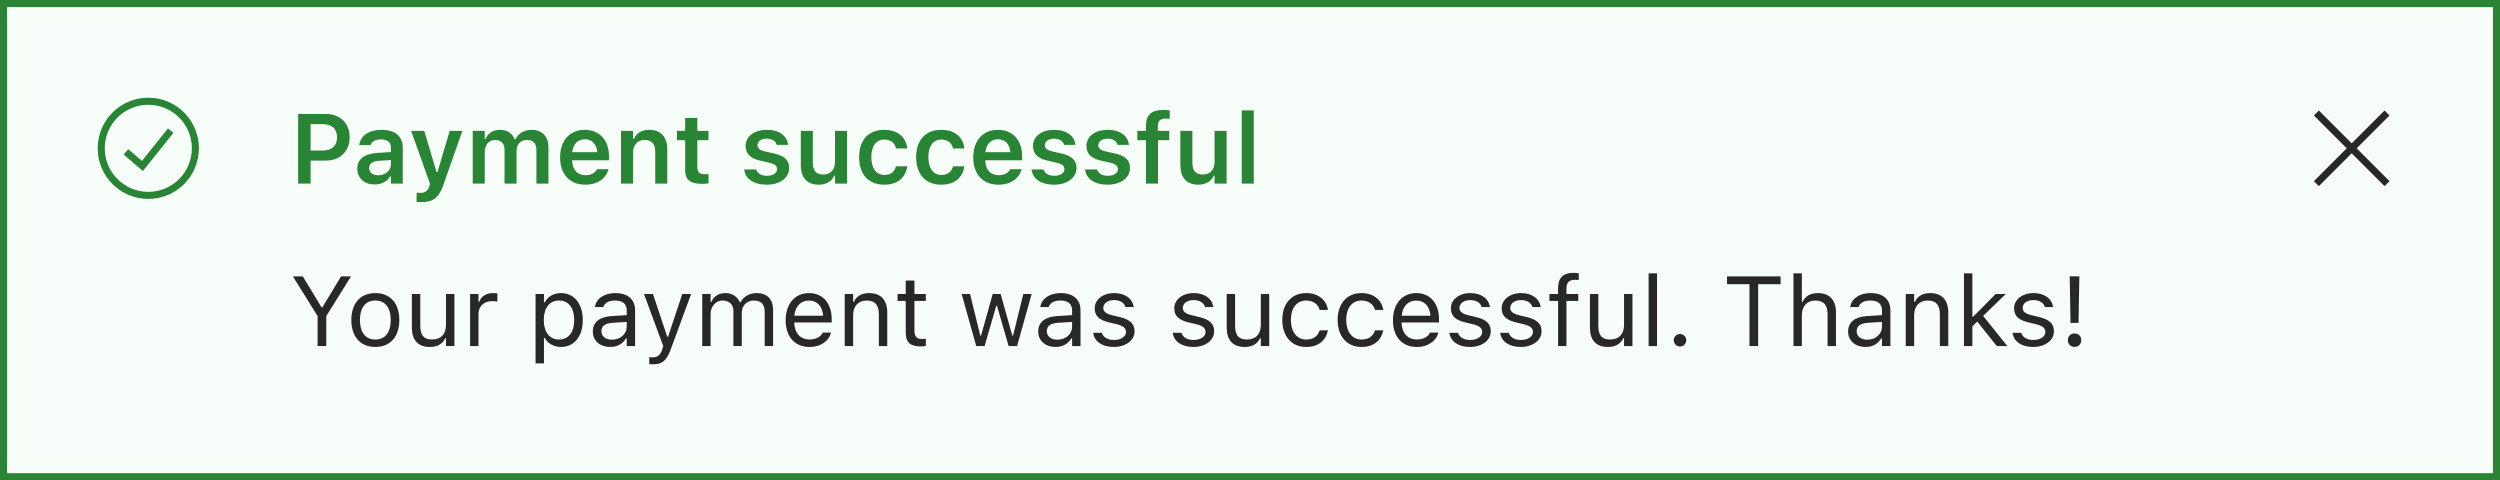 <svg xmlns="http://www.w3.org/2000/svg" fill="none" viewBox="601 112.5 354 68">
  <rect x="601" y="112.5" width="354" height="68" fill="#808080" stroke="none"/>
  <rect x="601.5" y="113" width="353" height="67" fill="#F7FDF8"></rect>
  <rect x="601.5" y="113" width="353" height="67" stroke="#298535"></rect>
  <path
    d="M618.833 134L621.167 136L625.167 131M628.667 133.5C628.667 137.182 625.682 140.167 622 140.167C618.318 140.167 615.333 137.182 615.333 133.5C615.333 129.818 618.318 126.833 622 126.833C625.682 126.833 628.667 129.818 628.667 133.5Z"
    stroke="#298535"></path>
  <path
    d="M643.217 138.5V128.636H647.154C649.157 128.636 650.511 129.955 650.511 131.931V131.944C650.511 133.913 649.157 135.239 647.154 135.239H644.98V138.5H643.217ZM646.724 130.078H644.98V133.817H646.724C647.988 133.817 648.727 133.134 648.727 131.951V131.938C648.727 130.755 647.988 130.078 646.724 130.078ZM654.045 138.623C652.623 138.623 651.591 137.748 651.591 136.388V136.374C651.591 135.041 652.609 134.262 654.428 134.152L656.349 134.036V133.394C656.349 132.648 655.863 132.238 654.947 132.238C654.168 132.238 653.662 132.519 653.491 133.011L653.484 133.038H651.878L651.885 132.977C652.049 131.719 653.252 130.885 655.029 130.885C656.95 130.885 658.03 131.814 658.03 133.394V138.5H656.349V137.475H656.232C655.822 138.199 655.029 138.623 654.045 138.623ZM653.272 136.306C653.272 136.941 653.812 137.317 654.564 137.317C655.59 137.317 656.349 136.647 656.349 135.759V135.157L654.667 135.267C653.717 135.328 653.272 135.677 653.272 136.292V136.306ZM660.642 141.125C660.437 141.125 660.197 141.118 659.992 141.098V139.792C660.129 139.806 660.32 139.812 660.498 139.812C661.195 139.812 661.612 139.525 661.797 138.849L661.886 138.507L659.213 131.028H661.072L662.815 136.866H662.945L664.682 131.028H666.473L663.793 138.657C663.15 140.53 662.296 141.125 660.642 141.125ZM667.936 138.5V131.028H669.638V132.19H669.754C670.075 131.356 670.827 130.885 671.805 130.885C672.816 130.885 673.555 131.404 673.876 132.231H673.992C674.354 131.418 675.216 130.885 676.255 130.885C677.759 130.885 678.661 131.808 678.661 133.359V138.5H676.959V133.776C676.959 132.806 676.515 132.313 675.605 132.313C674.717 132.313 674.143 132.977 674.143 133.831V138.5H672.44V133.653C672.44 132.826 671.928 132.313 671.094 132.313C670.253 132.313 669.638 133.024 669.638 133.954V138.5H667.936ZM683.877 138.65C681.655 138.65 680.309 137.16 680.309 134.781V134.774C680.309 132.423 681.669 130.885 683.795 130.885C685.921 130.885 687.233 132.375 687.233 134.631V135.191H682.011C682.031 136.531 682.756 137.311 683.911 137.311C684.834 137.311 685.36 136.846 685.524 136.504L685.545 136.456H687.165L687.145 136.518C686.905 137.481 685.907 138.65 683.877 138.65ZM683.815 132.218C682.865 132.218 682.154 132.86 682.024 134.05H685.572C685.456 132.826 684.766 132.218 683.815 132.218ZM688.936 138.5V131.028H690.638V132.17H690.754C691.109 131.37 691.827 130.885 692.907 130.885C694.575 130.885 695.484 131.89 695.484 133.667V138.5H693.782V134.063C693.782 132.901 693.311 132.313 692.278 132.313C691.267 132.313 690.638 133.024 690.638 134.146V138.5H688.936ZM700.434 138.534C698.718 138.534 698.014 137.96 698.014 136.518V132.348H696.852V131.028H698.014V129.196H699.743V131.028H701.322V132.348H699.743V136.114C699.743 136.859 700.037 137.174 700.748 137.174C700.987 137.174 701.117 137.167 701.322 137.146V138.459C701.076 138.507 700.762 138.534 700.434 138.534ZM709.573 138.65C707.673 138.65 706.524 137.775 706.381 136.511V136.497H708.069L708.076 136.511C708.254 137.03 708.753 137.393 709.601 137.393C710.448 137.393 711.036 137.01 711.036 136.449V136.436C711.036 135.998 710.708 135.711 709.888 135.526L708.678 135.253C707.256 134.938 706.579 134.269 706.579 133.168V133.161C706.579 131.814 707.81 130.885 709.573 130.885C711.392 130.885 712.479 131.787 712.588 132.997V133.011H710.988L710.981 132.99C710.858 132.519 710.366 132.136 709.566 132.136C708.808 132.136 708.261 132.505 708.261 133.065V133.072C708.261 133.51 708.575 133.776 709.382 133.961L710.592 134.228C712.055 134.556 712.745 135.178 712.745 136.265V136.278C712.745 137.7 711.412 138.65 709.573 138.65ZM716.936 138.65C715.254 138.65 714.393 137.639 714.393 135.861V131.028H716.095V135.472C716.095 136.627 716.525 137.215 717.551 137.215C718.651 137.215 719.239 136.504 719.239 135.383V131.028H720.941V138.5H719.239V137.365H719.123C718.774 138.165 718.016 138.65 716.936 138.65ZM726.226 138.65C723.977 138.65 722.65 137.194 722.65 134.754V134.74C722.65 132.327 723.97 130.885 726.219 130.885C728.14 130.885 729.288 131.951 729.479 133.496V133.523H727.873L727.866 133.503C727.709 132.778 727.155 132.259 726.226 132.259C725.063 132.259 724.38 133.175 724.38 134.74V134.754C724.38 136.34 725.07 137.27 726.226 137.27C727.107 137.27 727.647 136.866 727.859 136.08L727.873 136.053L729.479 136.046L729.466 136.101C729.22 137.632 728.119 138.65 726.226 138.65ZM734.306 138.65C732.057 138.65 730.73 137.194 730.73 134.754V134.74C730.73 132.327 732.05 130.885 734.299 130.885C736.22 130.885 737.368 131.951 737.56 133.496V133.523H735.953L735.946 133.503C735.789 132.778 735.235 132.259 734.306 132.259C733.144 132.259 732.46 133.175 732.46 134.74V134.754C732.46 136.34 733.15 137.27 734.306 137.27C735.188 137.27 735.728 136.866 735.939 136.08L735.953 136.053L737.56 136.046L737.546 136.101C737.3 137.632 736.199 138.65 734.306 138.65ZM742.379 138.65C740.157 138.65 738.811 137.16 738.811 134.781V134.774C738.811 132.423 740.171 130.885 742.297 130.885C744.423 130.885 745.735 132.375 745.735 134.631V135.191H740.513C740.533 136.531 741.258 137.311 742.413 137.311C743.336 137.311 743.862 136.846 744.026 136.504L744.047 136.456H745.667L745.646 136.518C745.407 137.481 744.409 138.65 742.379 138.65ZM742.317 132.218C741.367 132.218 740.656 132.86 740.526 134.05H744.074C743.958 132.826 743.268 132.218 742.317 132.218ZM750.261 138.65C748.36 138.65 747.212 137.775 747.068 136.511V136.497H748.757L748.764 136.511C748.941 137.03 749.44 137.393 750.288 137.393C751.136 137.393 751.724 137.01 751.724 136.449V136.436C751.724 135.998 751.396 135.711 750.575 135.526L749.365 135.253C747.943 134.938 747.267 134.269 747.267 133.168V133.161C747.267 131.814 748.497 130.885 750.261 130.885C752.079 130.885 753.166 131.787 753.275 132.997V133.011H751.676L751.669 132.99C751.546 132.519 751.054 132.136 750.254 132.136C749.495 132.136 748.948 132.505 748.948 133.065V133.072C748.948 133.51 749.263 133.776 750.069 133.961L751.279 134.228C752.742 134.556 753.433 135.178 753.433 136.265V136.278C753.433 137.7 752.1 138.65 750.261 138.65ZM757.835 138.65C755.935 138.65 754.786 137.775 754.643 136.511V136.497H756.331L756.338 136.511C756.516 137.03 757.015 137.393 757.862 137.393C758.71 137.393 759.298 137.01 759.298 136.449V136.436C759.298 135.998 758.97 135.711 758.149 135.526L756.939 135.253C755.518 134.938 754.841 134.269 754.841 133.168V133.161C754.841 131.814 756.071 130.885 757.835 130.885C759.653 130.885 760.74 131.787 760.85 132.997V133.011H759.25L759.243 132.99C759.12 132.519 758.628 132.136 757.828 132.136C757.069 132.136 756.522 132.505 756.522 133.065V133.072C756.522 133.51 756.837 133.776 757.644 133.961L758.854 134.228C760.316 134.556 761.007 135.178 761.007 136.265V136.278C761.007 137.7 759.674 138.65 757.835 138.65ZM763.27 138.5V132.348H762.046V131.028H763.27V130.29C763.27 128.8 764.028 128.068 765.689 128.068C766.052 128.068 766.359 128.089 766.633 128.137V129.326C766.503 129.306 766.291 129.292 766.052 129.292C765.252 129.292 764.944 129.675 764.944 130.386V131.028H766.564V132.348H764.972V138.5H763.27ZM770.68 138.65C768.998 138.65 768.137 137.639 768.137 135.861V131.028H769.839V135.472C769.839 136.627 770.27 137.215 771.295 137.215C772.396 137.215 772.983 136.504 772.983 135.383V131.028H774.686V138.5H772.983V137.365H772.867C772.519 138.165 771.76 138.65 770.68 138.65ZM776.832 138.5V128.137H778.534V138.5H776.832Z"
    fill="#298535"></path>
  <path
    d="M645.972 161.5V157.255L642.472 151.636H643.873L646.532 156.018H646.642L649.301 151.636H650.702L647.202 157.255V161.5H645.972ZM654.147 161.63C652.049 161.63 650.75 160.181 650.75 157.822V157.809C650.75 155.443 652.049 154.001 654.147 154.001C656.246 154.001 657.545 155.443 657.545 157.809V157.822C657.545 160.181 656.246 161.63 654.147 161.63ZM654.147 160.577C655.542 160.577 656.328 159.559 656.328 157.822V157.809C656.328 156.065 655.542 155.054 654.147 155.054C652.753 155.054 651.967 156.065 651.967 157.809V157.822C651.967 159.559 652.753 160.577 654.147 160.577ZM661.858 161.63C660.184 161.63 659.322 160.646 659.322 158.902V154.131H660.512V158.615C660.512 159.941 660.99 160.577 662.166 160.577C663.465 160.577 664.155 159.784 664.155 158.492V154.131H665.345V161.5H664.155V160.399H664.046C663.684 161.186 662.938 161.63 661.858 161.63ZM667.566 161.5V154.131H668.756V155.225H668.865C669.146 154.452 669.836 154.001 670.834 154.001C671.06 154.001 671.312 154.028 671.429 154.049V155.204C671.183 155.163 670.957 155.136 670.697 155.136C669.562 155.136 668.756 155.854 668.756 156.934V161.5H667.566ZM676.836 163.961V154.131H678.025V155.307H678.135C678.586 154.486 679.406 154.001 680.432 154.001C682.298 154.001 683.521 155.512 683.521 157.809V157.822C683.521 160.133 682.305 161.63 680.432 161.63C679.42 161.63 678.538 161.124 678.135 160.338H678.025V163.961H676.836ZM680.158 160.577C681.505 160.577 682.305 159.538 682.305 157.822V157.809C682.305 156.093 681.505 155.054 680.158 155.054C678.818 155.054 677.998 156.106 677.998 157.809V157.822C677.998 159.524 678.818 160.577 680.158 160.577ZM687.404 161.63C686.003 161.63 684.943 160.782 684.943 159.442V159.429C684.943 158.116 685.914 157.357 687.63 157.255L689.742 157.125V156.455C689.742 155.546 689.188 155.054 688.088 155.054C687.206 155.054 686.625 155.382 686.434 155.956L686.427 155.977H685.237L685.244 155.936C685.436 154.78 686.557 154.001 688.129 154.001C689.927 154.001 690.932 154.924 690.932 156.455V161.5H689.742V160.413H689.633C689.168 161.199 688.396 161.63 687.404 161.63ZM686.16 159.415C686.16 160.16 686.796 160.598 687.65 160.598C688.86 160.598 689.742 159.805 689.742 158.752V158.082L687.773 158.205C686.652 158.273 686.16 158.67 686.16 159.401V159.415ZM693.461 164.084C693.304 164.084 693.099 164.07 692.935 164.043V163.065C693.078 163.093 693.263 163.1 693.427 163.1C694.104 163.1 694.514 162.792 694.78 161.944L694.917 161.507L692.189 154.131H693.461L695.484 160.194H695.594L697.61 154.131H698.861L695.983 161.951C695.375 163.605 694.767 164.084 693.461 164.084ZM700.434 161.5V154.131H701.623V155.252H701.732C702.061 154.459 702.758 154.001 703.722 154.001C704.72 154.001 705.417 154.527 705.759 155.293H705.868C706.265 154.514 707.105 154.001 708.124 154.001C709.628 154.001 710.469 154.862 710.469 156.407V161.5H709.279V156.681C709.279 155.594 708.78 155.054 707.741 155.054C706.716 155.054 706.039 155.826 706.039 156.763V161.5H704.85V156.496C704.85 155.621 704.248 155.054 703.318 155.054C702.354 155.054 701.623 155.895 701.623 156.934V161.5H700.434ZM715.623 161.63C713.518 161.63 712.246 160.153 712.246 157.843V157.836C712.246 155.56 713.545 154.001 715.548 154.001C717.551 154.001 718.768 155.491 718.768 157.692V158.157H713.463C713.497 159.682 714.338 160.57 715.65 160.57C716.648 160.57 717.264 160.099 717.462 159.654L717.489 159.593H718.679L718.665 159.647C718.412 160.646 717.359 161.63 715.623 161.63ZM715.541 155.061C714.447 155.061 713.613 155.806 713.483 157.207H717.558C717.435 155.751 716.628 155.061 715.541 155.061ZM720.613 161.5V154.131H721.803V155.238H721.912C722.281 154.459 722.972 154.001 724.059 154.001C725.713 154.001 726.636 154.979 726.636 156.729V161.5H725.446V157.016C725.446 155.689 724.899 155.054 723.724 155.054C722.548 155.054 721.803 155.847 721.803 157.139V161.5H720.613ZM731.407 161.555C729.89 161.555 729.254 160.994 729.254 159.586V155.115H728.092V154.131H729.254V152.224H730.484V154.131H732.098V155.115H730.484V159.285C730.484 160.153 730.785 160.502 731.551 160.502C731.763 160.502 731.879 160.495 732.098 160.475V161.486C731.865 161.527 731.64 161.555 731.407 161.555ZM739.234 161.5L737.17 154.131H738.359L739.809 160.023H739.918L741.565 154.131H742.693L744.341 160.023H744.45L745.899 154.131H747.082L745.018 161.5H743.821L742.174 155.799H742.064L740.424 161.5H739.234ZM750.473 161.63C749.071 161.63 748.012 160.782 748.012 159.442V159.429C748.012 158.116 748.982 157.357 750.698 157.255L752.811 157.125V156.455C752.811 155.546 752.257 155.054 751.156 155.054C750.274 155.054 749.693 155.382 749.502 155.956L749.495 155.977H748.306L748.312 155.936C748.504 154.78 749.625 154.001 751.197 154.001C752.995 154.001 754 154.924 754 156.455V161.5H752.811V160.413H752.701C752.236 161.199 751.464 161.63 750.473 161.63ZM749.229 159.415C749.229 160.16 749.864 160.598 750.719 160.598C751.929 160.598 752.811 159.805 752.811 158.752V158.082L750.842 158.205C749.721 158.273 749.229 158.67 749.229 159.401V159.415ZM758.703 161.63C757.062 161.63 755.935 160.837 755.798 159.62H757.015C757.213 160.235 757.801 160.639 758.744 160.639C759.735 160.639 760.439 160.167 760.439 159.497V159.483C760.439 158.984 760.063 158.636 759.154 158.417L758.013 158.144C756.632 157.815 756.01 157.214 756.01 156.154V156.147C756.01 154.924 757.186 154.001 758.751 154.001C760.296 154.001 761.369 154.773 761.533 155.977H760.364C760.207 155.396 759.633 154.992 758.744 154.992C757.869 154.992 757.227 155.443 757.227 156.093V156.106C757.227 156.605 757.596 156.92 758.464 157.132L759.599 157.405C760.986 157.74 761.656 158.342 761.656 159.395V159.408C761.656 160.721 760.378 161.63 758.703 161.63ZM769.969 161.63C768.328 161.63 767.2 160.837 767.063 159.62H768.28C768.479 160.235 769.066 160.639 770.01 160.639C771.001 160.639 771.705 160.167 771.705 159.497V159.483C771.705 158.984 771.329 158.636 770.42 158.417L769.278 158.144C767.897 157.815 767.275 157.214 767.275 156.154V156.147C767.275 154.924 768.451 154.001 770.017 154.001C771.562 154.001 772.635 154.773 772.799 155.977H771.63C771.473 155.396 770.898 154.992 770.01 154.992C769.135 154.992 768.492 155.443 768.492 156.093V156.106C768.492 156.605 768.861 156.92 769.729 157.132L770.864 157.405C772.252 157.74 772.922 158.342 772.922 159.395V159.408C772.922 160.721 771.644 161.63 769.969 161.63ZM777.235 161.63C775.561 161.63 774.699 160.646 774.699 158.902V154.131H775.889V158.615C775.889 159.941 776.367 160.577 777.543 160.577C778.842 160.577 779.532 159.784 779.532 158.492V154.131H780.722V161.5H779.532V160.399H779.423C779.061 161.186 778.315 161.63 777.235 161.63ZM785.958 161.63C783.894 161.63 782.574 160.133 782.574 157.795V157.781C782.574 155.491 783.887 154.001 785.951 154.001C787.742 154.001 788.815 155.033 789.034 156.346L789.041 156.387H787.858L787.852 156.366C787.667 155.642 787.011 155.054 785.951 155.054C784.625 155.054 783.791 156.12 783.791 157.781V157.795C783.791 159.49 784.639 160.577 785.951 160.577C786.942 160.577 787.571 160.14 787.845 159.319L787.858 159.278L789.034 159.271L789.021 159.347C788.72 160.68 787.729 161.63 785.958 161.63ZM793.792 161.63C791.728 161.63 790.408 160.133 790.408 157.795V157.781C790.408 155.491 791.721 154.001 793.785 154.001C795.576 154.001 796.649 155.033 796.868 156.346L796.875 156.387H795.692L795.686 156.366C795.501 155.642 794.845 155.054 793.785 155.054C792.459 155.054 791.625 156.12 791.625 157.781V157.795C791.625 159.49 792.473 160.577 793.785 160.577C794.776 160.577 795.405 160.14 795.679 159.319L795.692 159.278L796.868 159.271L796.854 159.347C796.554 160.68 795.562 161.63 793.792 161.63ZM801.619 161.63C799.514 161.63 798.242 160.153 798.242 157.843V157.836C798.242 155.56 799.541 154.001 801.544 154.001C803.547 154.001 804.764 155.491 804.764 157.692V158.157H799.459C799.493 159.682 800.334 160.57 801.646 160.57C802.645 160.57 803.26 160.099 803.458 159.654L803.485 159.593H804.675L804.661 159.647C804.408 160.646 803.355 161.63 801.619 161.63ZM801.537 155.061C800.443 155.061 799.609 155.806 799.479 157.207H803.554C803.431 155.751 802.624 155.061 801.537 155.061ZM809.139 161.63C807.498 161.63 806.37 160.837 806.233 159.62H807.45C807.648 160.235 808.236 160.639 809.18 160.639C810.171 160.639 810.875 160.167 810.875 159.497V159.483C810.875 158.984 810.499 158.636 809.59 158.417L808.448 158.144C807.067 157.815 806.445 157.214 806.445 156.154V156.147C806.445 154.924 807.621 154.001 809.187 154.001C810.731 154.001 811.805 154.773 811.969 155.977H810.8C810.643 155.396 810.068 154.992 809.18 154.992C808.305 154.992 807.662 155.443 807.662 156.093V156.106C807.662 156.605 808.031 156.92 808.899 157.132L810.034 157.405C811.422 157.74 812.092 158.342 812.092 159.395V159.408C812.092 160.721 810.813 161.63 809.139 161.63ZM816.33 161.63C814.689 161.63 813.562 160.837 813.425 159.62H814.642C814.84 160.235 815.428 160.639 816.371 160.639C817.362 160.639 818.066 160.167 818.066 159.497V159.483C818.066 158.984 817.69 158.636 816.781 158.417L815.64 158.144C814.259 157.815 813.637 157.214 813.637 156.154V156.147C813.637 154.924 814.812 154.001 816.378 154.001C817.923 154.001 818.996 154.773 819.16 155.977H817.991C817.834 155.396 817.26 154.992 816.371 154.992C815.496 154.992 814.854 155.443 814.854 156.093V156.106C814.854 156.605 815.223 156.92 816.091 157.132L817.226 157.405C818.613 157.74 819.283 158.342 819.283 159.395V159.408C819.283 160.721 818.005 161.63 816.33 161.63ZM821.621 161.5V155.115H820.397V154.131H821.621V153.311C821.621 151.841 822.359 151.137 823.761 151.137C824.048 151.137 824.308 151.157 824.554 151.205V152.155C824.41 152.128 824.212 152.121 824 152.121C823.152 152.121 822.811 152.538 822.811 153.345V154.131H824.485V155.115H822.811V161.5H821.621ZM828.669 161.63C826.994 161.63 826.133 160.646 826.133 158.902V154.131H827.322V158.615C827.322 159.941 827.801 160.577 828.977 160.577C830.275 160.577 830.966 159.784 830.966 158.492V154.131H832.155V161.5H830.966V160.399H830.856C830.494 161.186 829.749 161.63 828.669 161.63ZM834.445 161.5V151.205H835.635V161.5H834.445ZM838.889 161.568C838.403 161.568 838 161.165 838 160.68C838 160.188 838.403 159.791 838.889 159.791C839.381 159.791 839.777 160.188 839.777 160.68C839.777 161.165 839.381 161.568 838.889 161.568ZM848.726 161.5V152.743H845.547V151.636H853.135V152.743H849.956V161.5H848.726ZM854.953 161.5V151.205H856.143V155.238H856.252C856.621 154.459 857.312 154.001 858.398 154.001C860.053 154.001 860.976 154.979 860.976 156.729V161.5H859.786V157.016C859.786 155.689 859.239 155.054 858.063 155.054C856.888 155.054 856.143 155.847 856.143 157.139V161.5H854.953ZM865.152 161.63C863.751 161.63 862.691 160.782 862.691 159.442V159.429C862.691 158.116 863.662 157.357 865.378 157.255L867.49 157.125V156.455C867.49 155.546 866.937 155.054 865.836 155.054C864.954 155.054 864.373 155.382 864.182 155.956L864.175 155.977H862.985L862.992 155.936C863.184 154.78 864.305 154.001 865.877 154.001C867.675 154.001 868.68 154.924 868.68 156.455V161.5H867.49V160.413H867.381C866.916 161.199 866.144 161.63 865.152 161.63ZM863.908 159.415C863.908 160.16 864.544 160.598 865.398 160.598C866.608 160.598 867.49 159.805 867.49 158.752V158.082L865.521 158.205C864.4 158.273 863.908 158.67 863.908 159.401V159.415ZM870.854 161.5V154.131H872.043V155.238H872.152C872.521 154.459 873.212 154.001 874.299 154.001C875.953 154.001 876.876 154.979 876.876 156.729V161.5H875.687V157.016C875.687 155.689 875.14 155.054 873.964 155.054C872.788 155.054 872.043 155.847 872.043 157.139V161.5H870.854ZM879.098 161.5V151.205H880.287V157.351H880.396L883.582 154.131H885.024L881.812 157.228L885.236 161.5H883.739L880.978 158.034L880.287 158.704V161.5H879.098ZM888.887 161.63C887.246 161.63 886.118 160.837 885.981 159.62H887.198C887.396 160.235 887.984 160.639 888.928 160.639C889.919 160.639 890.623 160.167 890.623 159.497V159.483C890.623 158.984 890.247 158.636 889.338 158.417L888.196 158.144C886.815 157.815 886.193 157.214 886.193 156.154V156.147C886.193 154.924 887.369 154.001 888.935 154.001C890.479 154.001 891.553 154.773 891.717 155.977H890.548C890.391 155.396 889.816 154.992 888.928 154.992C888.053 154.992 887.41 155.443 887.41 156.093V156.106C887.41 156.605 887.779 156.92 888.647 157.132L889.782 157.405C891.17 157.74 891.84 158.342 891.84 159.395V159.408C891.84 160.721 890.562 161.63 888.887 161.63ZM894.185 158.219L894.068 151.629H895.436L895.319 158.219H894.185ZM894.759 161.623C894.205 161.623 893.809 161.227 893.809 160.673C893.809 160.112 894.205 159.716 894.759 159.716C895.312 159.716 895.702 160.112 895.702 160.673C895.702 161.227 895.312 161.623 894.759 161.623Z"
    fill="#282828"></path>
  <path d="M929 128.5L939 138.5M939 128.5L929 138.5" stroke="#282828"></path>
</svg>